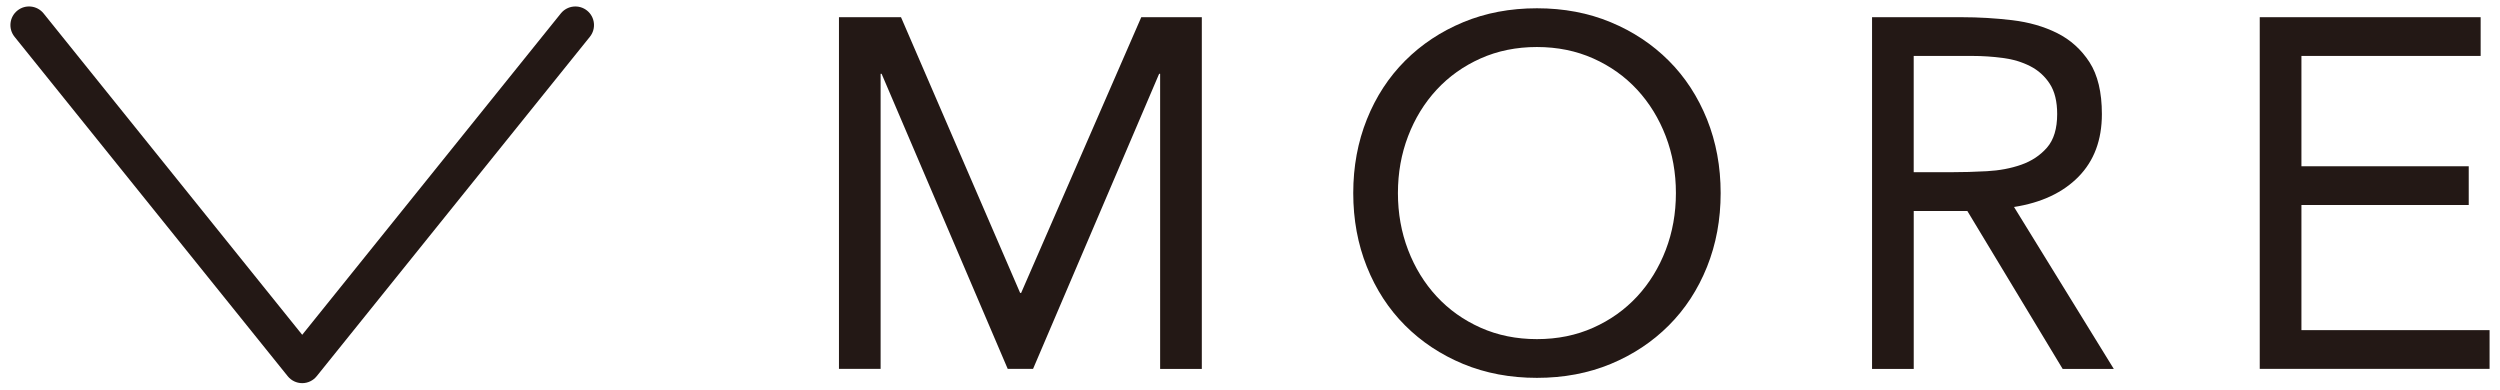 <?xml version="1.0" encoding="utf-8"?>
<!-- Generator: Adobe Illustrator 26.0.2, SVG Export Plug-In . SVG Version: 6.00 Build 0)  --> 
<!DOCTYPE svg PUBLIC "-//W3C//DTD SVG 1.1//EN" "http://www.w3.org/Graphics/SVG/1.1/DTD/svg11.dtd">
<svg version="1.1" xmlns="http://www.w3.org/2000/svg" xmlns:xlink="http://www.w3.org/1999/xlink" x="0px" y="0px"
	 viewBox="0 0 77 12" style="enable-background:new 0 0 77 12;" xml:space="preserve">
	<g>
		<g>
			<path style="fill:#231815;" d="M25.84,0.53h1.911l3.669,8.492h0.031l3.7-8.492h1.865v10.833h-1.284V2.274h-0.031l-3.883,9.088h-0.78
			l-3.884-9.088h-0.031v9.088H25.84V0.53z"/>
			<path style="fill:#231815;" d="M47.337,11.638c-0.825,0-1.582-0.143-2.271-0.428c-0.688-0.286-1.284-0.681-1.789-1.186
			S42.38,8.917,42.1,8.219s-0.42-1.456-0.42-2.272s0.14-1.573,0.42-2.272c0.28-0.698,0.673-1.3,1.178-1.805s1.101-0.9,1.789-1.186
			s1.445-0.429,2.271-0.429c0.826,0,1.583,0.143,2.271,0.429c0.688,0.286,1.284,0.681,1.789,1.186s0.896,1.107,1.178,1.805
			c0.28,0.699,0.42,1.457,0.42,2.272s-0.14,1.573-0.42,2.272c-0.281,0.699-0.673,1.3-1.178,1.805s-1.101,0.9-1.789,1.186
			C48.92,11.495,48.163,11.638,47.337,11.638z M47.337,10.445c0.632,0,1.21-0.117,1.735-0.352c0.525-0.234,0.976-0.556,1.354-0.964
			c0.377-0.408,0.67-0.885,0.879-1.431c0.209-0.545,0.313-1.129,0.313-1.751s-0.104-1.206-0.313-1.752
			c-0.209-0.545-0.502-1.022-0.879-1.431c-0.378-0.408-0.828-0.729-1.354-0.964c-0.525-0.234-1.104-0.352-1.735-0.352
			S46.126,1.566,45.602,1.8c-0.525,0.235-0.977,0.556-1.354,0.964c-0.377,0.408-0.67,0.885-0.879,1.431
			c-0.209,0.546-0.313,1.13-0.313,1.752s0.104,1.206,0.313,1.751c0.209,0.546,0.502,1.023,0.879,1.431
			c0.377,0.408,0.828,0.729,1.354,0.964C46.126,10.327,46.705,10.445,47.337,10.445z"/>
			<path style="fill:#231815;" d="M57.658,0.53h2.768c0.52,0,1.037,0.031,1.552,0.092c0.515,0.062,0.976,0.194,1.384,0.398
			c0.407,0.204,0.739,0.502,0.994,0.895c0.254,0.393,0.382,0.926,0.382,1.599c0,0.796-0.239,1.438-0.719,1.928
			c-0.479,0.489-1.142,0.801-1.987,0.933l3.073,4.988h-1.575l-2.936-4.865h-1.651v4.865h-1.284V0.53z M58.943,5.304h1.146
			c0.357,0,0.727-0.01,1.108-0.031c0.383-0.021,0.734-0.086,1.056-0.199s0.586-0.288,0.795-0.528s0.313-0.584,0.313-1.033
			c0-0.387-0.076-0.698-0.229-0.933c-0.152-0.234-0.354-0.416-0.604-0.543c-0.25-0.127-0.53-0.212-0.842-0.252
			c-0.311-0.041-0.624-0.062-0.939-0.062h-1.805V5.304z"/>
			<path style="fill:#231815;" d="M69.6,0.53h6.804v1.193h-5.52V5.12h5.153v1.193h-5.153v3.855h5.795v1.193H69.6V0.53z"/>
		</g>
		<path style="fill:#231815;" d="M9.308,11.801c-0.174,0-0.338-0.079-0.447-0.215L0.448,1.133c-0.199-0.247-0.16-0.608,0.087-0.807
		c0.247-0.199,0.608-0.159,0.807,0.087l7.966,9.899l7.966-9.899c0.199-0.246,0.56-0.285,0.807-0.087s0.286,0.56,0.087,0.807
		L9.755,11.586C9.646,11.722,9.482,11.801,9.308,11.801z"/>
	</g>
</svg>
